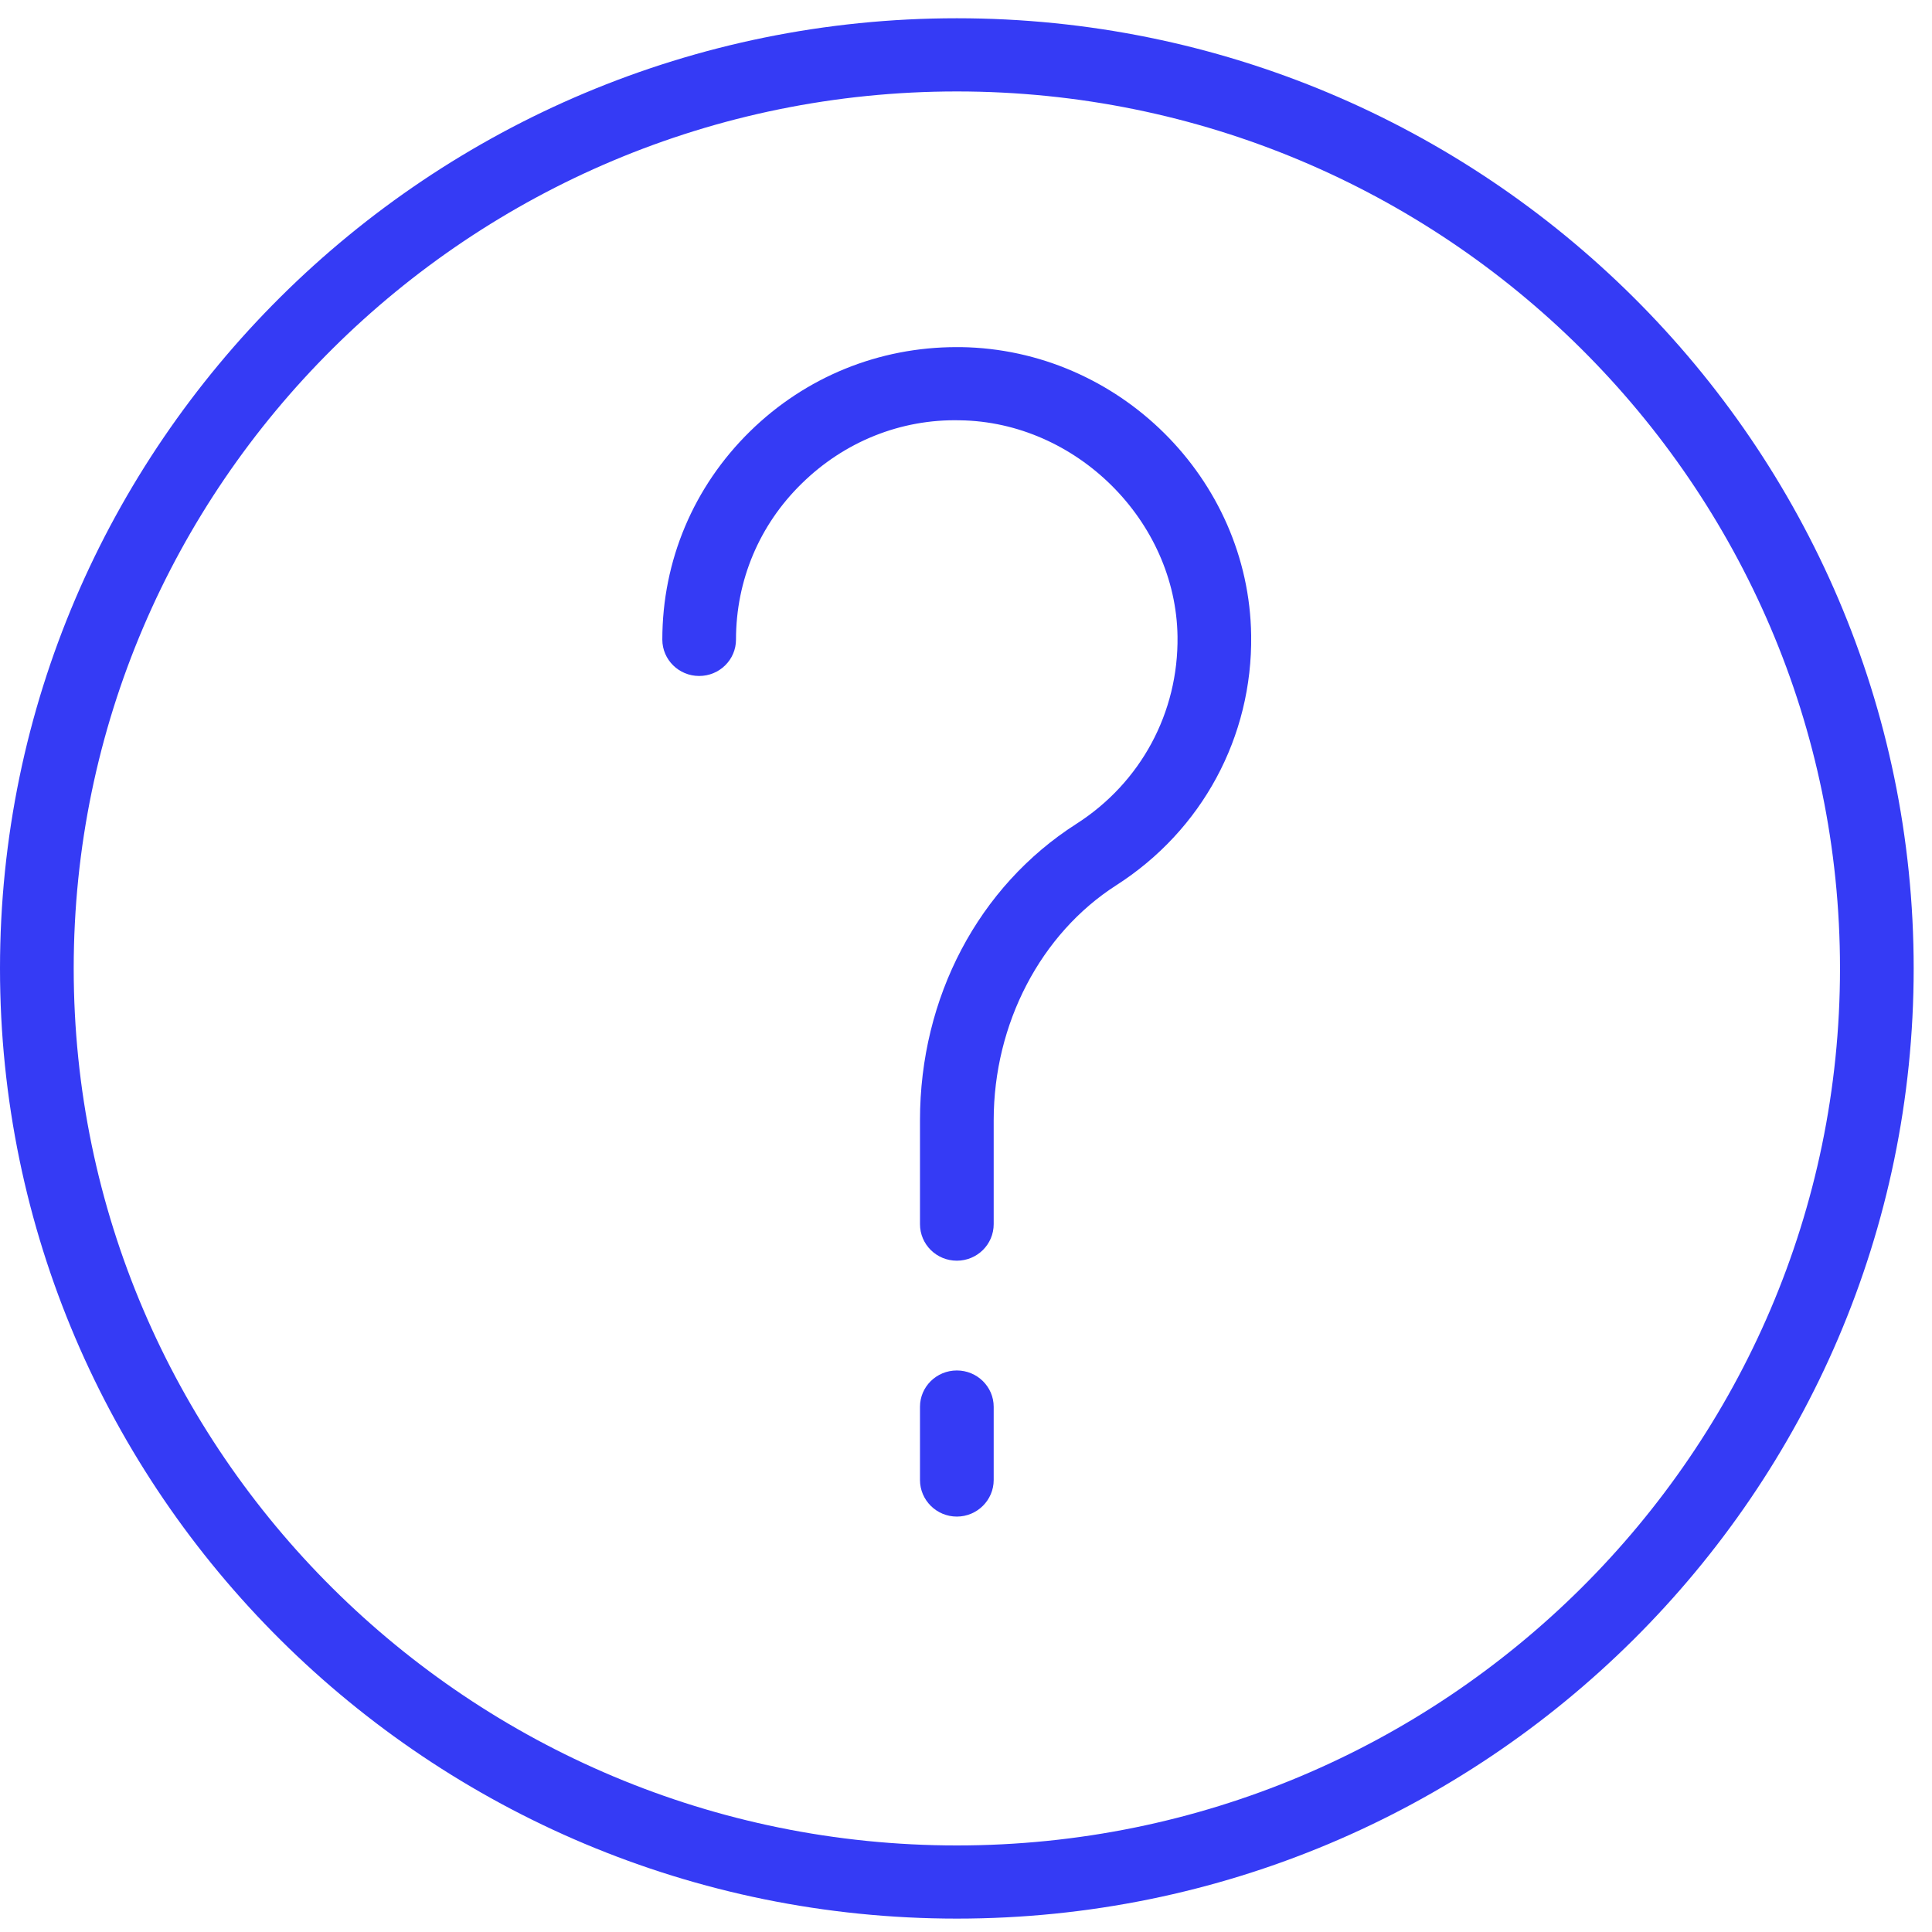 <?xml version="1.0" encoding="UTF-8"?>
<svg width="60px" height="60px" viewBox="0 0 60 60" version="1.1" xmlns="http://www.w3.org/2000/svg" xmlns:xlink="http://www.w3.org/1999/xlink">
    <!-- Generator: sketchtool 45 (43475) - http://www.bohemiancoding.com/sketch -->
    <title>B3C754EE-2742-4A4C-8887-EEBE14D15C52</title>
    <desc>Created with sketchtool.</desc>
    <defs></defs>
    <g id="WEB" stroke="none" stroke-width="1" fill="none" fill-rule="evenodd">
        <g id="FAQ" transform="translate(-690, -500)" fill="#353BF5">
            <g id="Group-3" transform="translate(150, 500)">
                <g id="info" transform="translate(540, 0)">
                    <path d="M29.716,0.567 C13.331,0.567 0,13.806 0,30.076 C0,46.346 13.331,59.584 29.716,59.584 C46.1,59.584 59.431,46.346 59.431,30.076 C59.431,13.806 46.1,0.567 29.716,0.567 Z M29.716,57.312 C14.593,57.312 2.289,45.093 2.289,30.076 C2.289,15.058 14.593,2.84 29.716,2.84 C44.839,2.84 57.143,15.058 57.143,30.076 C57.143,45.093 44.839,57.312 29.716,57.312 Z" id="Fill-1"></path>
                    <path d="M29.716,42.561 C29.084,42.561 28.571,43.065 28.571,43.69 L28.571,45.963 C28.571,46.588 29.084,47.099 29.716,47.099 C30.346,47.099 30.86,46.588 30.86,45.963 L30.86,43.69 C30.86,43.065 30.346,42.561 29.716,42.561 Z" id="Fill-2"></path>
                    <path d="M29.844,10.78 C29.799,10.78 29.754,10.78 29.71,10.78 C27.293,10.78 25.017,11.706 23.293,13.396 C21.54,15.114 20.569,17.413 20.569,19.863 C20.569,20.489 21.083,20.993 21.713,20.993 C22.344,20.993 22.857,20.489 22.857,19.863 C22.857,18.023 23.583,16.3 24.9,15.015 C26.217,13.722 27.969,13.009 29.81,13.053 C33.426,13.102 36.517,16.178 36.569,19.763 C36.601,22.129 35.43,24.306 33.426,25.587 C30.386,27.532 28.571,30.974 28.571,34.791 L28.571,38.016 C28.571,38.648 29.084,39.152 29.716,39.152 C30.346,39.152 30.86,38.648 30.86,38.016 L30.86,34.791 C30.86,31.794 32.316,29.001 34.666,27.493 C37.333,25.786 38.9,22.882 38.856,19.73 C38.789,14.864 34.743,10.852 29.844,10.78 Z" id="Fill-3"></path>
                </g>
            </g>
        </g>
    </g>
</svg>